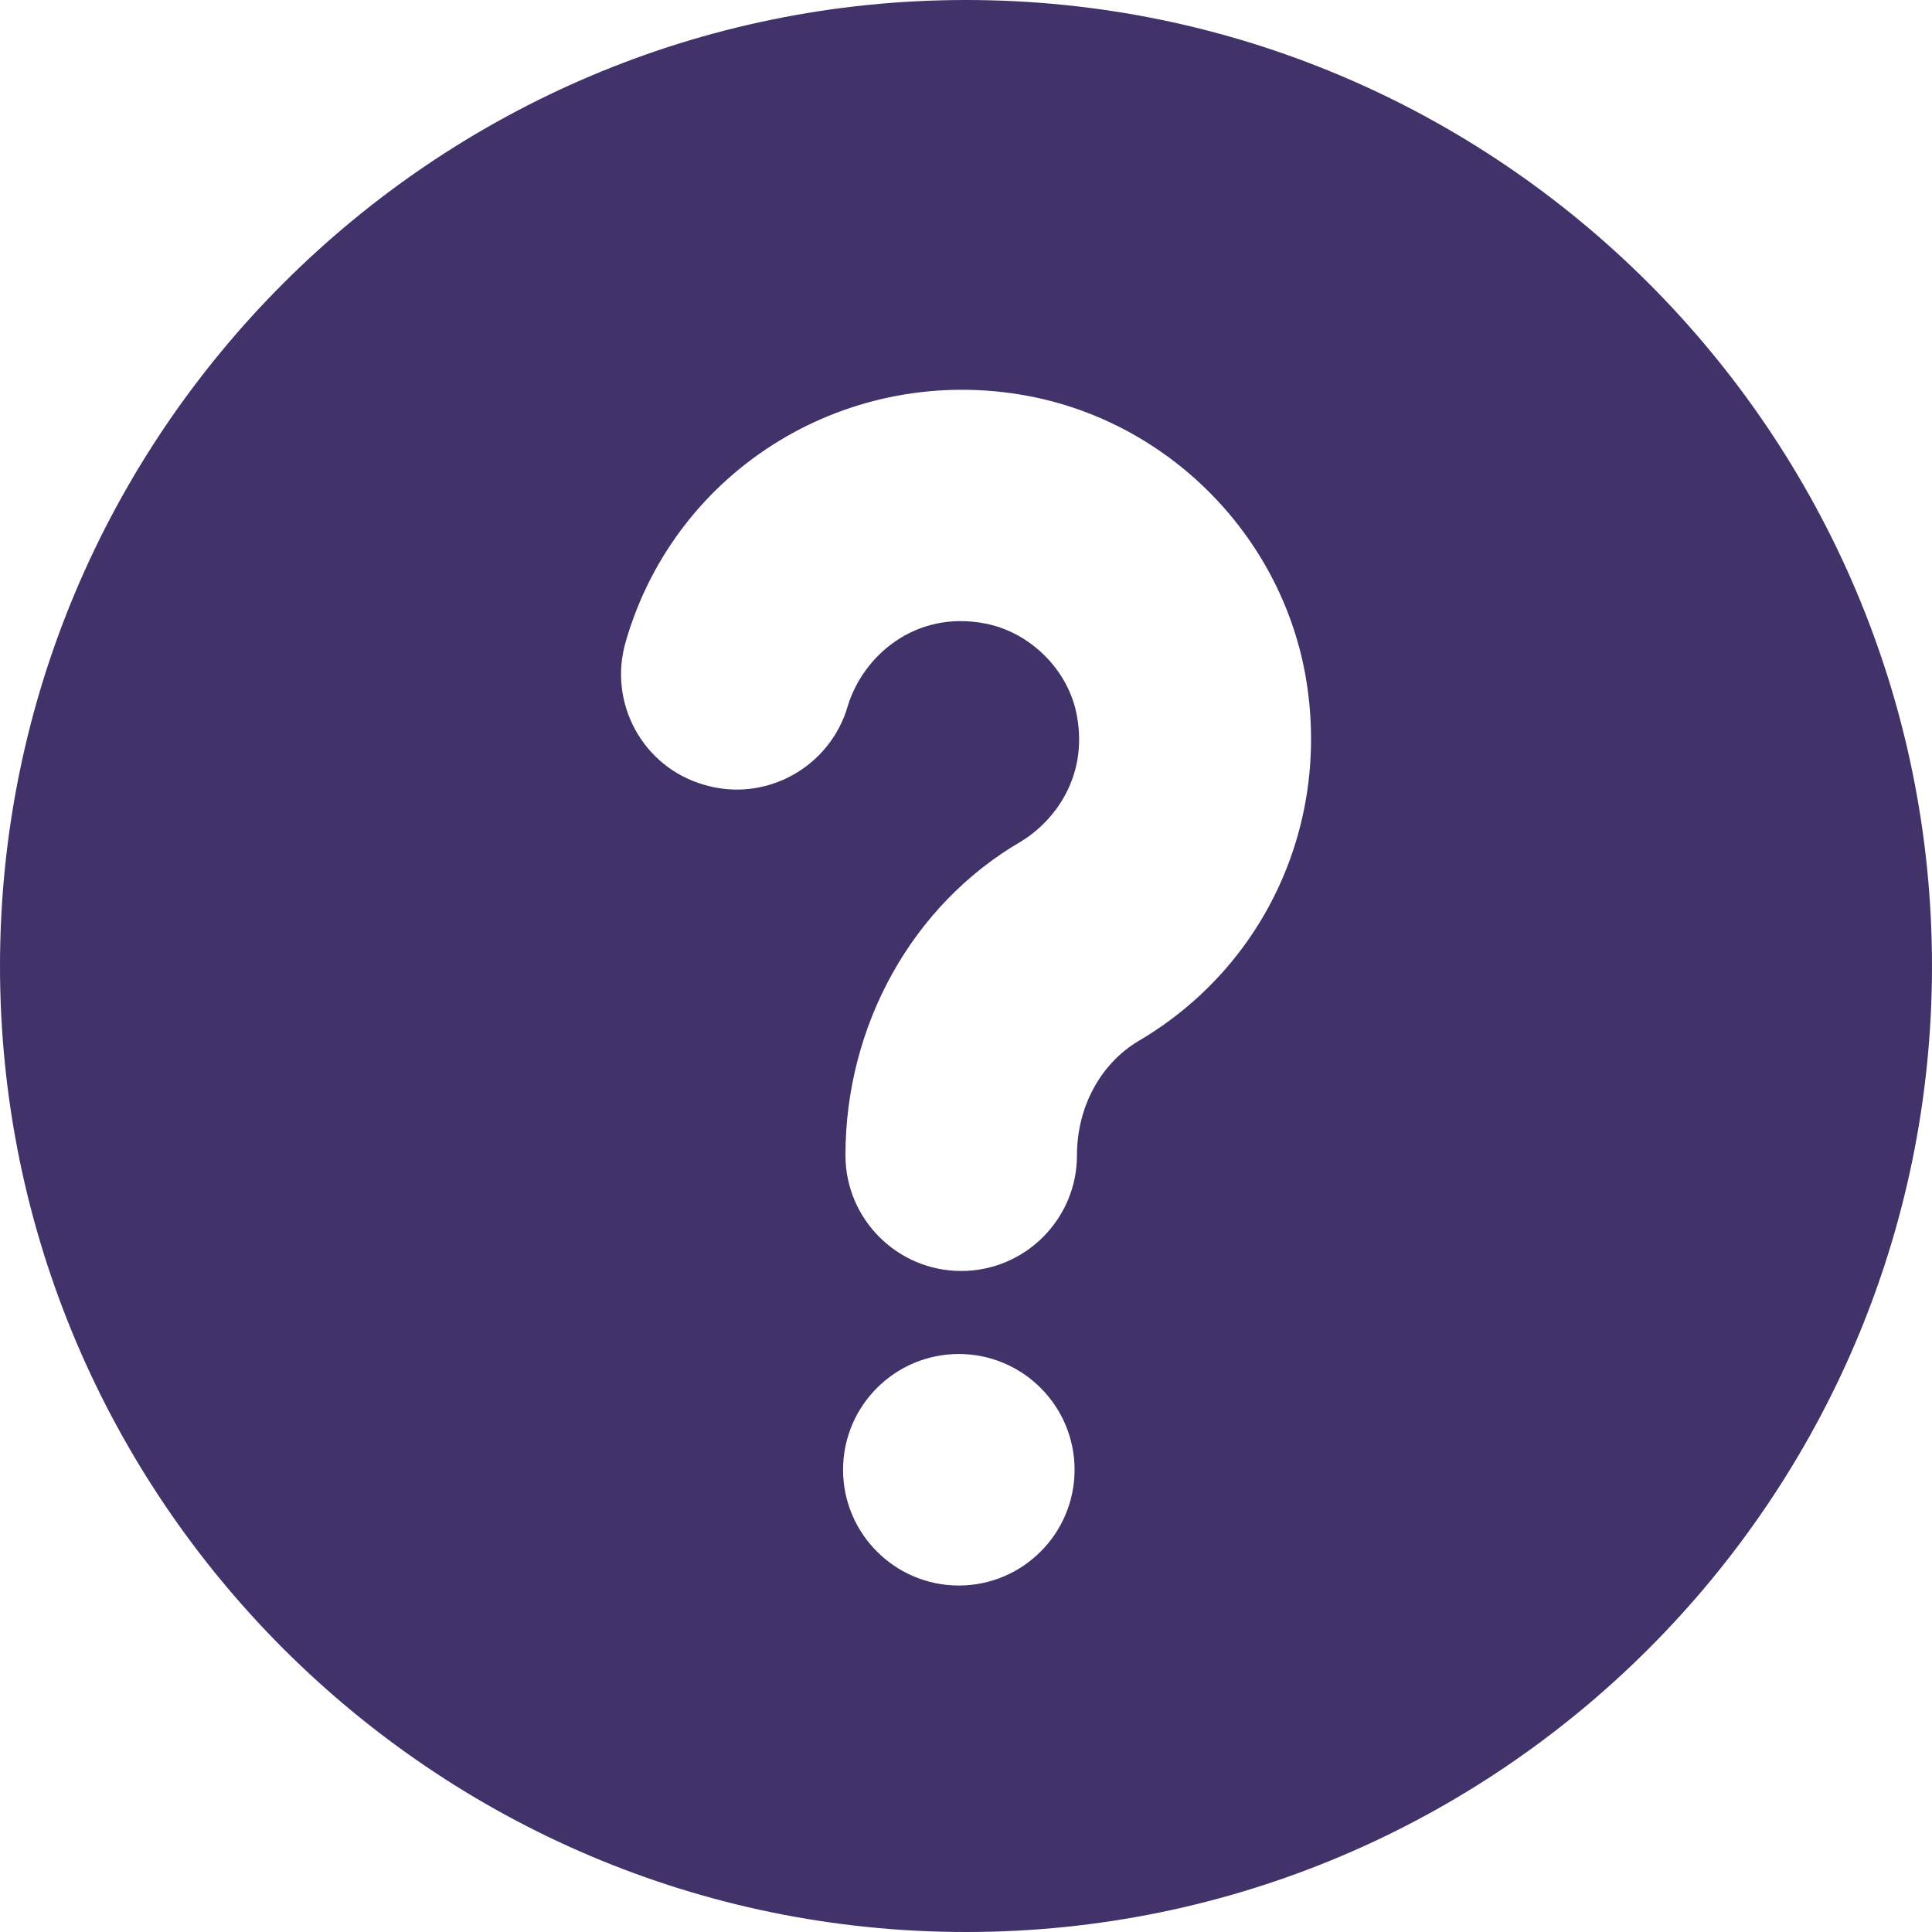<svg version="1.0" preserveAspectRatio="xMidYMid meet" height="960" viewBox="0 0 720 720" zoomAndPan="magnify" width="960" xmlns:xlink="http://www.w3.org/1999/xlink" xmlns="http://www.w3.org/2000/svg"><path fill-rule="nonzero" fill-opacity="1" d="M 360 0 C 161.555 0 0 161.555 0 360 C 0 558.445 161.555 720 360 720 C 558.445 720 720 558.445 720 360 C 720 161.555 558.445 0 360 0 Z M 357.32 590.875 C 333.52 590.875 314.184 571.535 314.184 547.734 C 314.184 523.934 333.52 504.594 357.32 504.594 C 381.125 504.594 400.461 523.934 400.461 547.734 C 400.461 571.535 381.125 590.875 357.32 590.875 Z M 424.266 387.969 C 410.281 396.297 401.355 412.363 401.355 430.512 C 401.355 454.312 382.016 473.656 358.215 473.656 C 334.414 473.656 315.074 454.312 315.074 430.512 C 315.074 382.016 340.066 337.09 380.527 313.586 C 392.727 306.148 405.52 289.785 401.355 266.875 C 398.379 249.918 384.098 235.637 367.141 232.363 C 340.957 227.305 321.621 244.562 315.969 263.008 C 309.422 285.918 285.32 299.305 262.41 292.465 C 239.504 285.918 226.414 261.82 233.254 238.91 C 252 174.348 316.562 135.074 383.207 147.57 C 435.273 157.387 476.926 199.043 486.445 251.406 C 496.266 306.148 471.867 360 424.266 387.969 Z M 424.266 387.969" fill="#42326a"></path></svg>